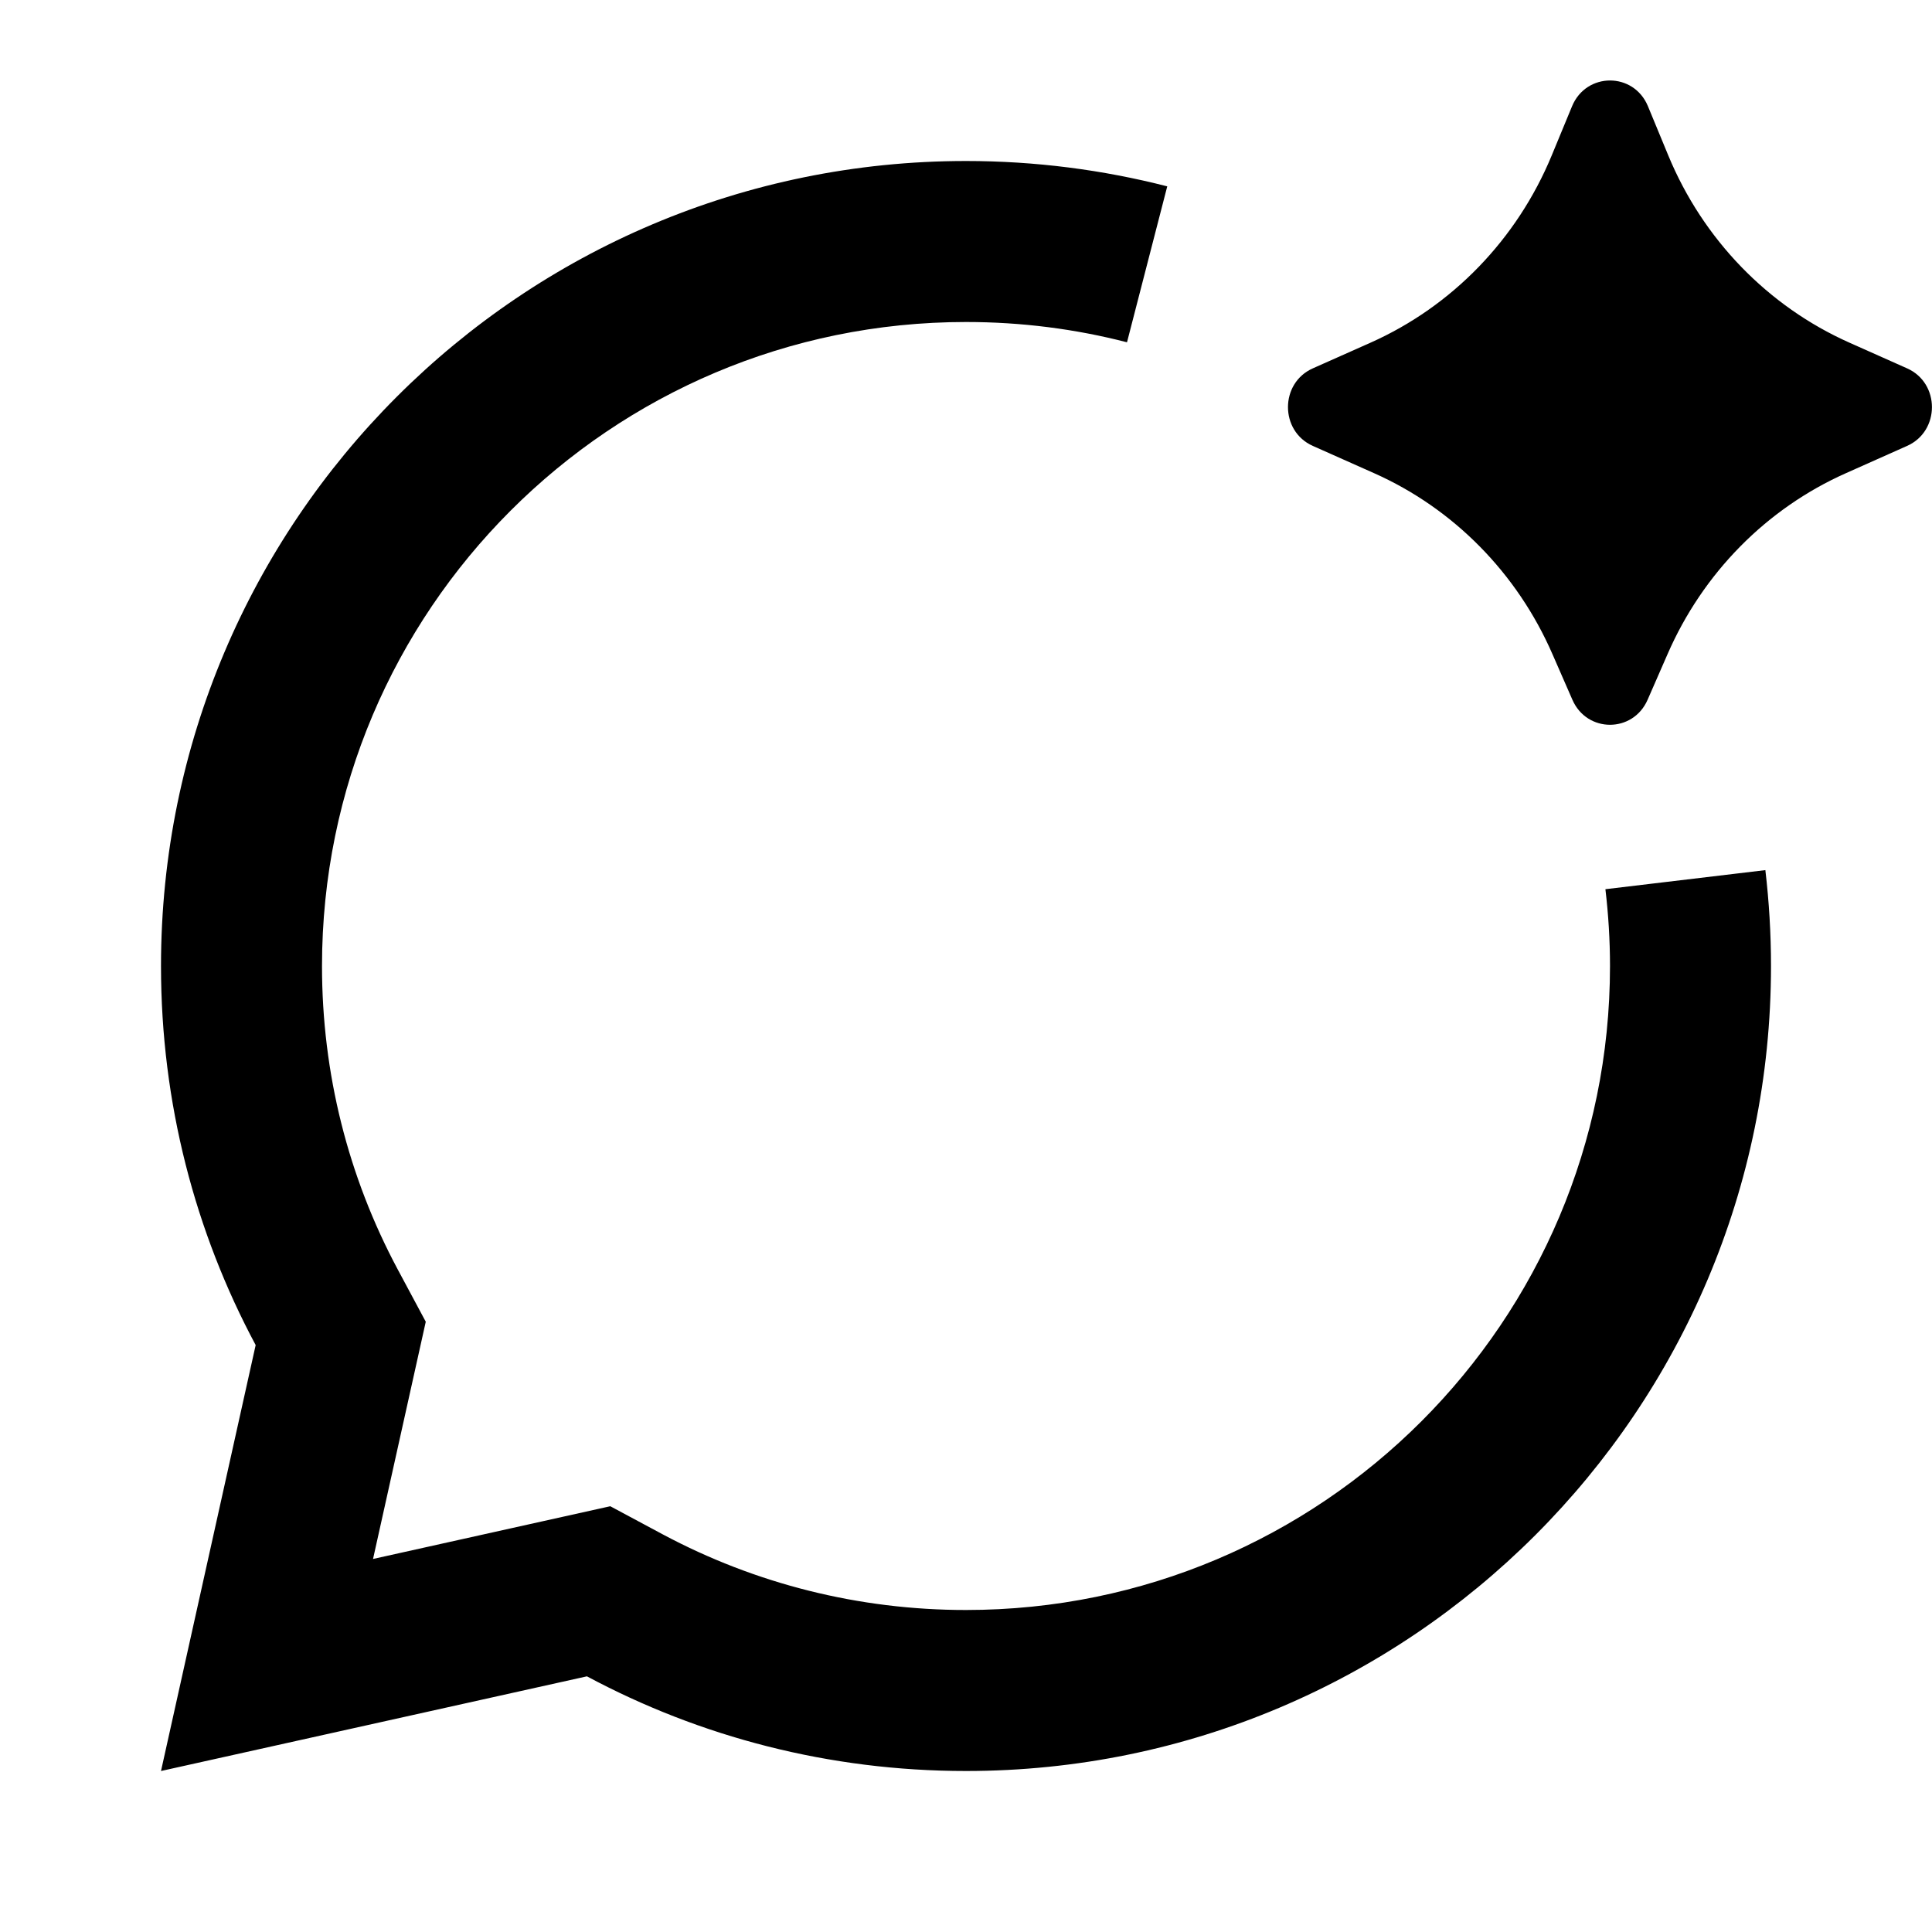 <svg xmlns="http://www.w3.org/2000/svg" viewBox="0 0 24 24" fill="currentColor"><path d="M12 2C12.863 2 13.701 2.11 14.5 2.315L14 4.252C13.361 4.087 12.691 4 12 4C7.582 4 4 7.582 4 12C4 13.334 4.325 14.617 4.939 15.766L5.289 16.419L4.634 19.366L7.581 18.711L8.234 19.061C9.383 19.674 10.666 20 12 20C16.418 20 20 16.418 20 12C20 11.677 19.98 11.359 19.943 11.046L21.93 10.809C21.976 11.2 22 11.597 22 12C22 17.523 17.523 22 12 22C10.297 22 8.694 21.575 7.291 20.824L2 22L3.176 16.709C2.425 15.306 2 13.703 2 12C2 6.477 6.477 2 12 2ZM19.529 1.319C19.706 0.894 20.294 0.893 20.471 1.319L20.724 1.931C21.155 2.973 21.962 3.806 22.975 4.257L23.691 4.576C24.102 4.759 24.102 5.356 23.691 5.539L22.933 5.877C21.945 6.316 21.153 7.119 20.714 8.128L20.467 8.693C20.286 9.107 19.714 9.107 19.533 8.693L19.286 8.128C18.847 7.119 18.055 6.316 17.067 5.877L16.308 5.539C15.897 5.356 15.897 4.759 16.308 4.576L17.025 4.257C18.038 3.806 18.845 2.973 19.276 1.931L19.529 1.319Z"></path></svg>